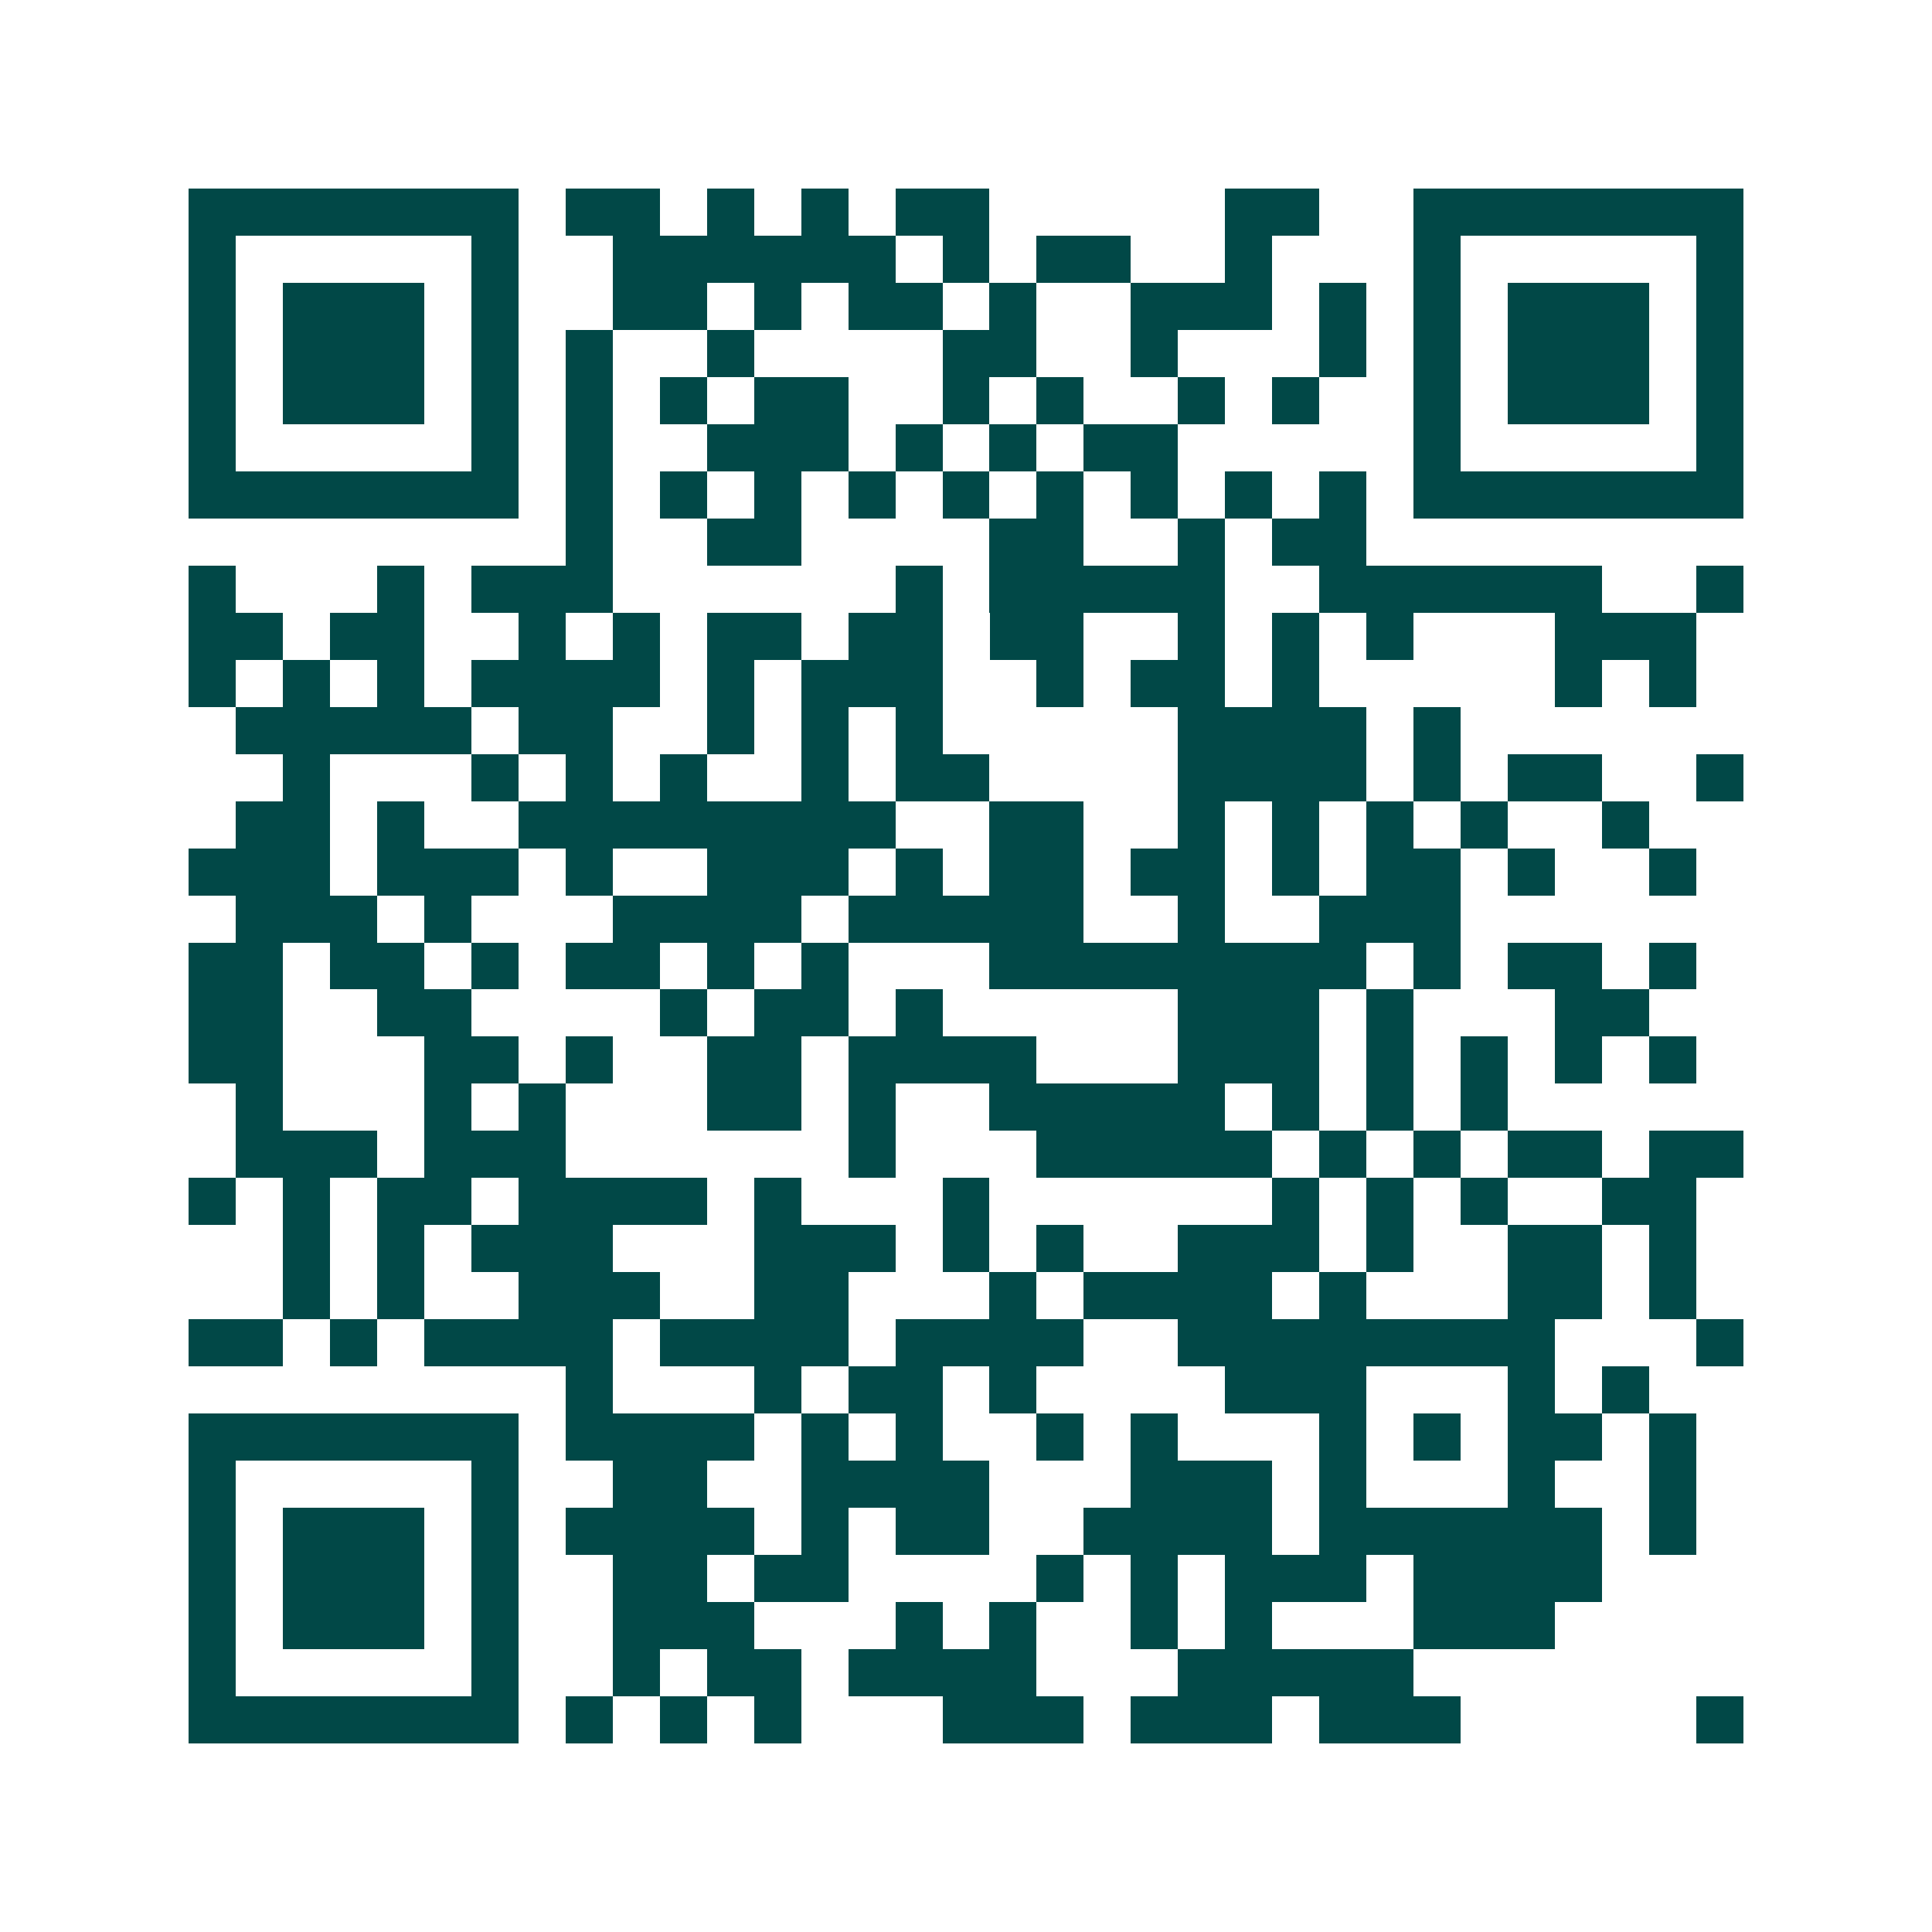 <svg xmlns="http://www.w3.org/2000/svg" width="200" height="200" viewBox="0 0 41 41" shape-rendering="crispEdges"><path fill="#ffffff" d="M0 0h41v41H0z"/><path stroke="#014847" d="M4 4.5h7m1 0h2m1 0h1m1 0h1m1 0h2m5 0h2m2 0h7M4 5.5h1m5 0h1m2 0h6m1 0h1m1 0h2m2 0h1m3 0h1m5 0h1M4 6.5h1m1 0h3m1 0h1m2 0h2m1 0h1m1 0h2m1 0h1m2 0h3m1 0h1m1 0h1m1 0h3m1 0h1M4 7.5h1m1 0h3m1 0h1m1 0h1m2 0h1m4 0h2m2 0h1m3 0h1m1 0h1m1 0h3m1 0h1M4 8.5h1m1 0h3m1 0h1m1 0h1m1 0h1m1 0h2m2 0h1m1 0h1m2 0h1m1 0h1m2 0h1m1 0h3m1 0h1M4 9.5h1m5 0h1m1 0h1m2 0h3m1 0h1m1 0h1m1 0h2m5 0h1m5 0h1M4 10.5h7m1 0h1m1 0h1m1 0h1m1 0h1m1 0h1m1 0h1m1 0h1m1 0h1m1 0h1m1 0h7M12 11.5h1m2 0h2m4 0h2m2 0h1m1 0h2M4 12.5h1m3 0h1m1 0h3m6 0h1m1 0h5m2 0h6m2 0h1M4 13.5h2m1 0h2m2 0h1m1 0h1m1 0h2m1 0h2m1 0h2m2 0h1m1 0h1m1 0h1m3 0h3M4 14.5h1m1 0h1m1 0h1m1 0h4m1 0h1m1 0h3m2 0h1m1 0h2m1 0h1m5 0h1m1 0h1M5 15.5h5m1 0h2m2 0h1m1 0h1m1 0h1m5 0h4m1 0h1M6 16.5h1m3 0h1m1 0h1m1 0h1m2 0h1m1 0h2m4 0h4m1 0h1m1 0h2m2 0h1M5 17.5h2m1 0h1m2 0h8m2 0h2m2 0h1m1 0h1m1 0h1m1 0h1m2 0h1M4 18.5h3m1 0h3m1 0h1m2 0h3m1 0h1m1 0h2m1 0h2m1 0h1m1 0h2m1 0h1m2 0h1M5 19.5h3m1 0h1m3 0h4m1 0h5m2 0h1m2 0h3M4 20.5h2m1 0h2m1 0h1m1 0h2m1 0h1m1 0h1m3 0h8m1 0h1m1 0h2m1 0h1M4 21.5h2m2 0h2m4 0h1m1 0h2m1 0h1m5 0h3m1 0h1m3 0h2M4 22.5h2m3 0h2m1 0h1m2 0h2m1 0h4m3 0h3m1 0h1m1 0h1m1 0h1m1 0h1M5 23.5h1m3 0h1m1 0h1m3 0h2m1 0h1m2 0h5m1 0h1m1 0h1m1 0h1M5 24.5h3m1 0h3m6 0h1m3 0h5m1 0h1m1 0h1m1 0h2m1 0h2M4 25.5h1m1 0h1m1 0h2m1 0h4m1 0h1m3 0h1m6 0h1m1 0h1m1 0h1m2 0h2M6 26.5h1m1 0h1m1 0h3m3 0h3m1 0h1m1 0h1m2 0h3m1 0h1m2 0h2m1 0h1M6 27.5h1m1 0h1m2 0h3m2 0h2m3 0h1m1 0h4m1 0h1m3 0h2m1 0h1M4 28.5h2m1 0h1m1 0h4m1 0h4m1 0h4m2 0h8m3 0h1M12 29.5h1m3 0h1m1 0h2m1 0h1m4 0h3m3 0h1m1 0h1M4 30.5h7m1 0h4m1 0h1m1 0h1m2 0h1m1 0h1m3 0h1m1 0h1m1 0h2m1 0h1M4 31.5h1m5 0h1m2 0h2m2 0h4m3 0h3m1 0h1m3 0h1m2 0h1M4 32.5h1m1 0h3m1 0h1m1 0h4m1 0h1m1 0h2m2 0h4m1 0h6m1 0h1M4 33.5h1m1 0h3m1 0h1m2 0h2m1 0h2m4 0h1m1 0h1m1 0h3m1 0h4M4 34.5h1m1 0h3m1 0h1m2 0h3m3 0h1m1 0h1m2 0h1m1 0h1m3 0h3M4 35.5h1m5 0h1m2 0h1m1 0h2m1 0h4m3 0h5M4 36.5h7m1 0h1m1 0h1m1 0h1m3 0h3m1 0h3m1 0h3m5 0h1"/></svg>
